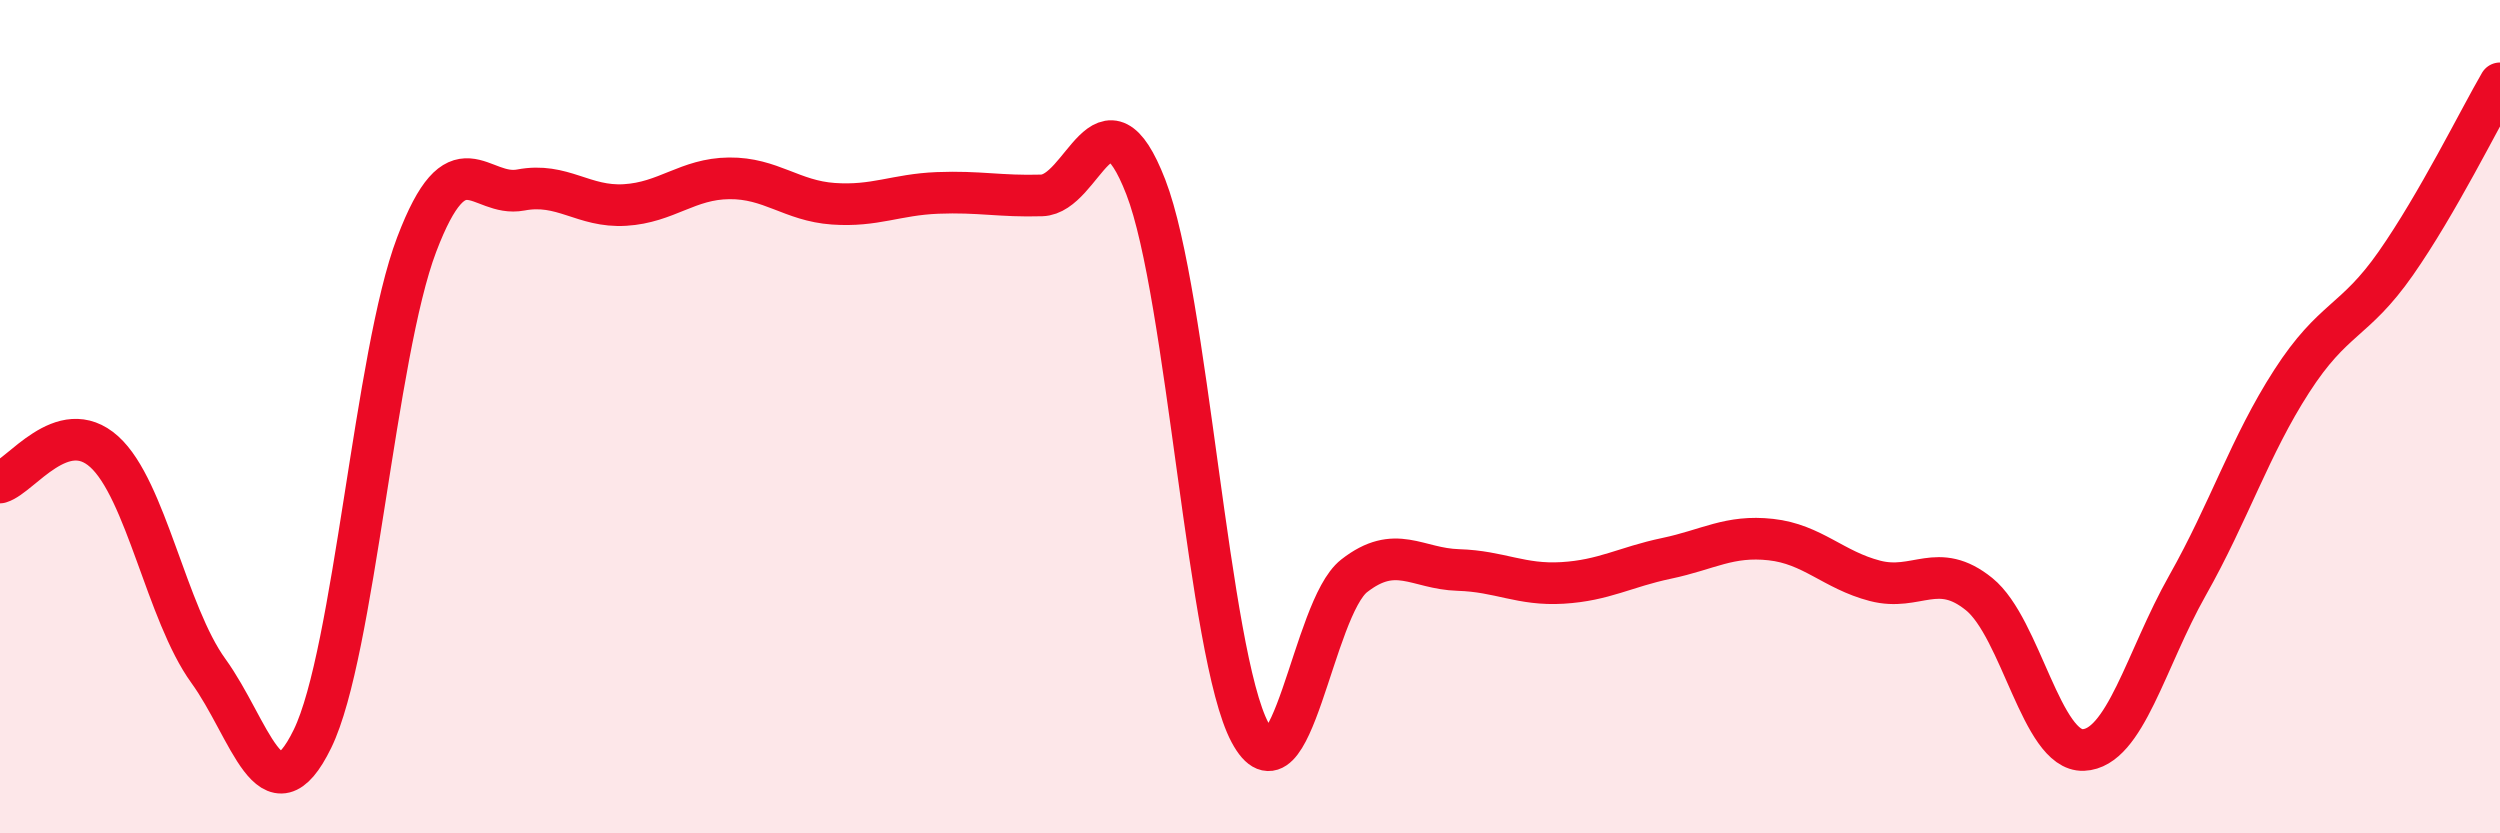 
    <svg width="60" height="20" viewBox="0 0 60 20" xmlns="http://www.w3.org/2000/svg">
      <path
        d="M 0,11.58 C 0.5,11.43 1.5,9.94 2.5,10.84 C 3.5,11.74 4,14.72 5,16.1 C 6,17.48 6.5,19.78 7.5,17.73 C 8.5,15.68 9,8.5 10,5.87 C 11,3.24 11.5,4.75 12.5,4.56 C 13.5,4.37 14,4.98 15,4.92 C 16,4.86 16.5,4.29 17.5,4.28 C 18.5,4.27 19,4.82 20,4.89 C 21,4.96 21.5,4.67 22.5,4.63 C 23.5,4.59 24,4.72 25,4.69 C 26,4.66 26.5,1.91 27.5,4.49 C 28.5,7.07 29,15.71 30,17.58 C 31,19.45 31.5,14.6 32.5,13.82 C 33.5,13.04 34,13.65 35,13.68 C 36,13.71 36.5,14.05 37.5,13.99 C 38.5,13.93 39,13.61 40,13.4 C 41,13.19 41.5,12.84 42.5,12.95 C 43.5,13.06 44,13.68 45,13.94 C 46,14.2 46.5,13.45 47.5,14.26 C 48.5,15.07 49,18.04 50,18 C 51,17.96 51.5,15.82 52.5,14.05 C 53.5,12.28 54,10.7 55,9.15 C 56,7.6 56.5,7.75 57.5,6.32 C 58.5,4.89 59.5,2.86 60,2L60 20L0 20Z"
        fill="#EB0A25"
        opacity="0.1"
        stroke-linecap="round"
        stroke-linejoin="round"
      />
      <path
        d="M 0,11.58 C 0.5,11.43 1.5,9.94 2.5,10.84 C 3.5,11.74 4,14.72 5,16.1 C 6,17.48 6.5,19.78 7.5,17.73 C 8.5,15.68 9,8.5 10,5.87 C 11,3.24 11.5,4.75 12.5,4.56 C 13.5,4.37 14,4.98 15,4.92 C 16,4.86 16.5,4.29 17.5,4.28 C 18.5,4.27 19,4.82 20,4.89 C 21,4.96 21.5,4.67 22.5,4.63 C 23.5,4.59 24,4.72 25,4.69 C 26,4.66 26.5,1.91 27.5,4.49 C 28.5,7.07 29,15.71 30,17.58 C 31,19.45 31.5,14.6 32.5,13.82 C 33.5,13.04 34,13.65 35,13.68 C 36,13.71 36.5,14.05 37.5,13.99 C 38.5,13.93 39,13.61 40,13.4 C 41,13.19 41.5,12.84 42.5,12.95 C 43.5,13.06 44,13.68 45,13.94 C 46,14.2 46.5,13.45 47.5,14.26 C 48.5,15.07 49,18.04 50,18 C 51,17.96 51.5,15.82 52.5,14.05 C 53.5,12.28 54,10.7 55,9.15 C 56,7.6 56.5,7.75 57.5,6.32 C 58.5,4.89 59.5,2.86 60,2"
        stroke="#EB0A25"
        stroke-width="1"
        fill="none"
        stroke-linecap="round"
        stroke-linejoin="round"
      />
    </svg>
  
